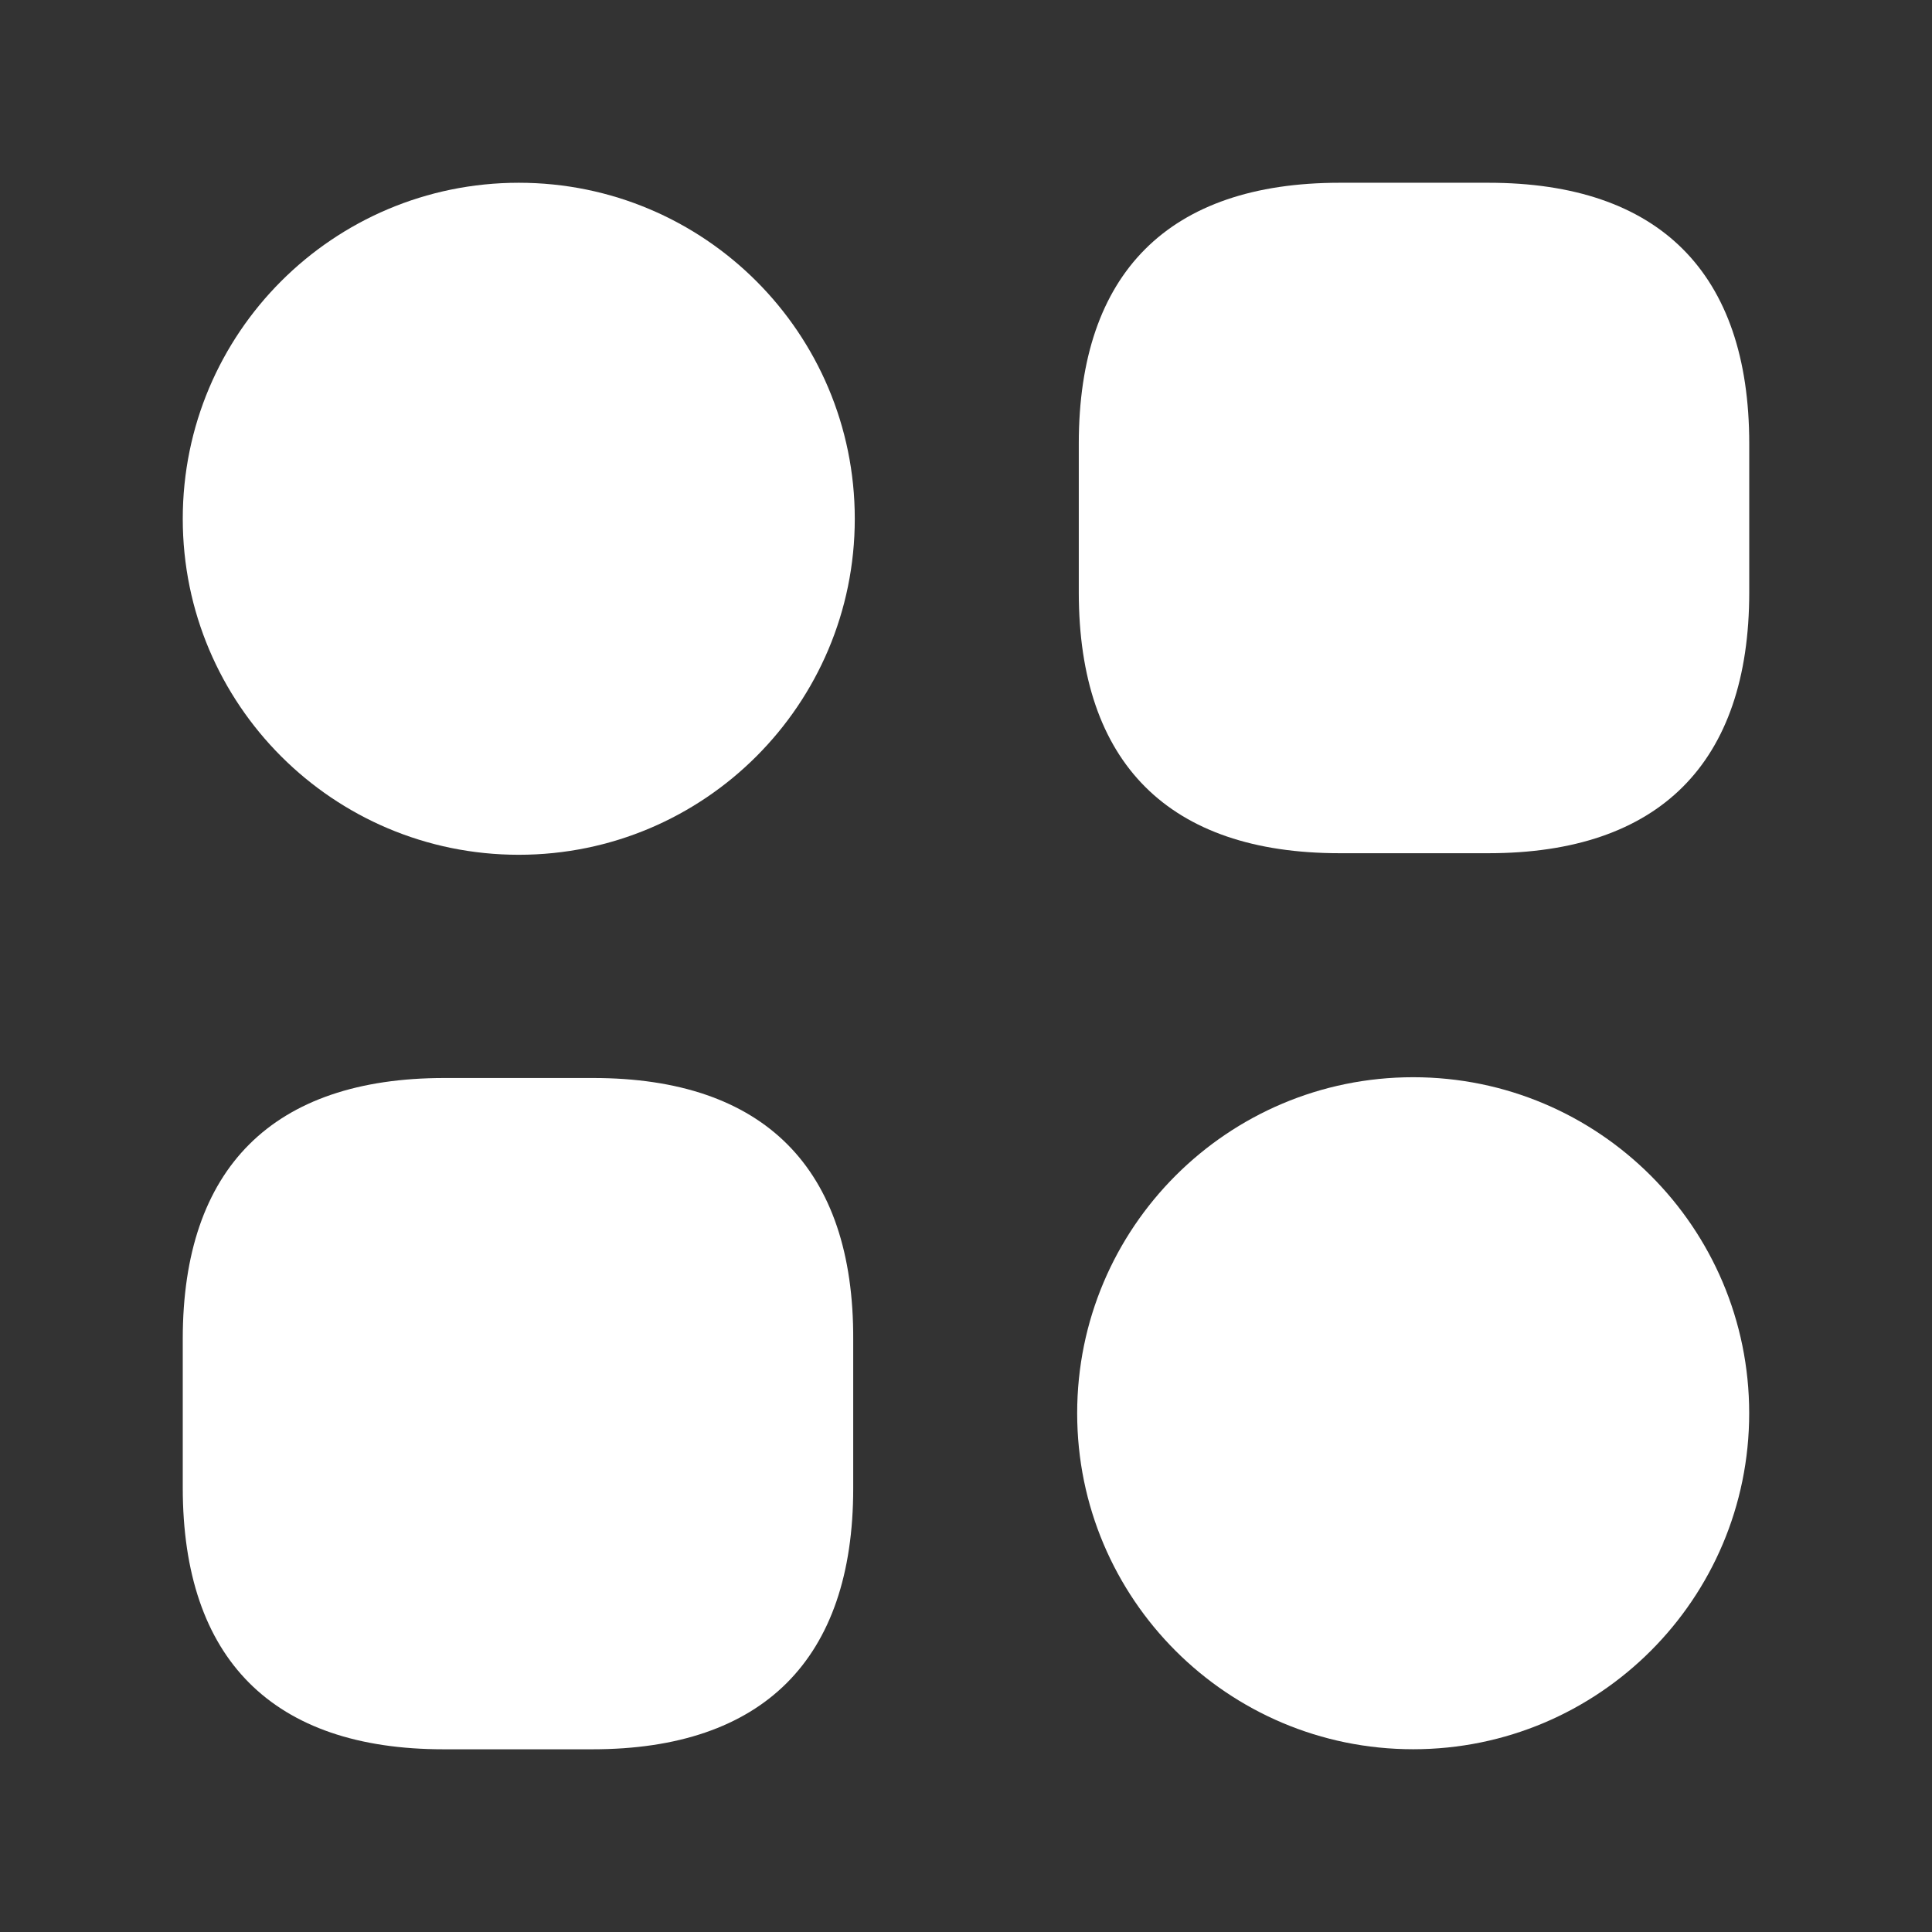 <svg width="37" height="37" viewBox="0 0 37 37" fill="none" xmlns="http://www.w3.org/2000/svg">
<rect x="0" y="0" width="37" height="37" fill="#333333" stroke="none"/>
<path d="M28.505 3.5H25.655C22.385 3.5 20.66 5.225 20.66 8.495V11.345C20.66 14.615 22.385 16.34 25.655 16.34H28.505C31.775 16.34 33.5 14.615 33.5 11.345V8.495C33.5 5.225 31.775 3.5 28.505 3.5Z" fill="white"/>
<path d="M11.36 20.645H8.51C5.225 20.645 3.5 22.37 3.5 25.64V28.491C3.5 31.776 5.225 33.501 8.495 33.501H11.345C14.615 33.501 16.34 31.776 16.34 28.506V25.655C16.355 22.37 14.63 20.645 11.36 20.645Z" fill="white"/>
<path d="M9.935 16.37C13.489 16.37 16.37 13.489 16.37 9.935C16.37 6.381 13.489 3.5 9.935 3.5C6.381 3.5 3.5 6.381 3.5 9.935C3.5 13.489 6.381 16.37 9.935 16.37Z" fill="white"/>
<path d="M27.064 33.5C30.618 33.5 33.499 30.619 33.499 27.065C33.499 23.511 30.618 20.63 27.064 20.63C23.51 20.63 20.629 23.511 20.629 27.065C20.629 30.619 23.51 33.5 27.064 33.5Z" fill="white"/>
</svg>
